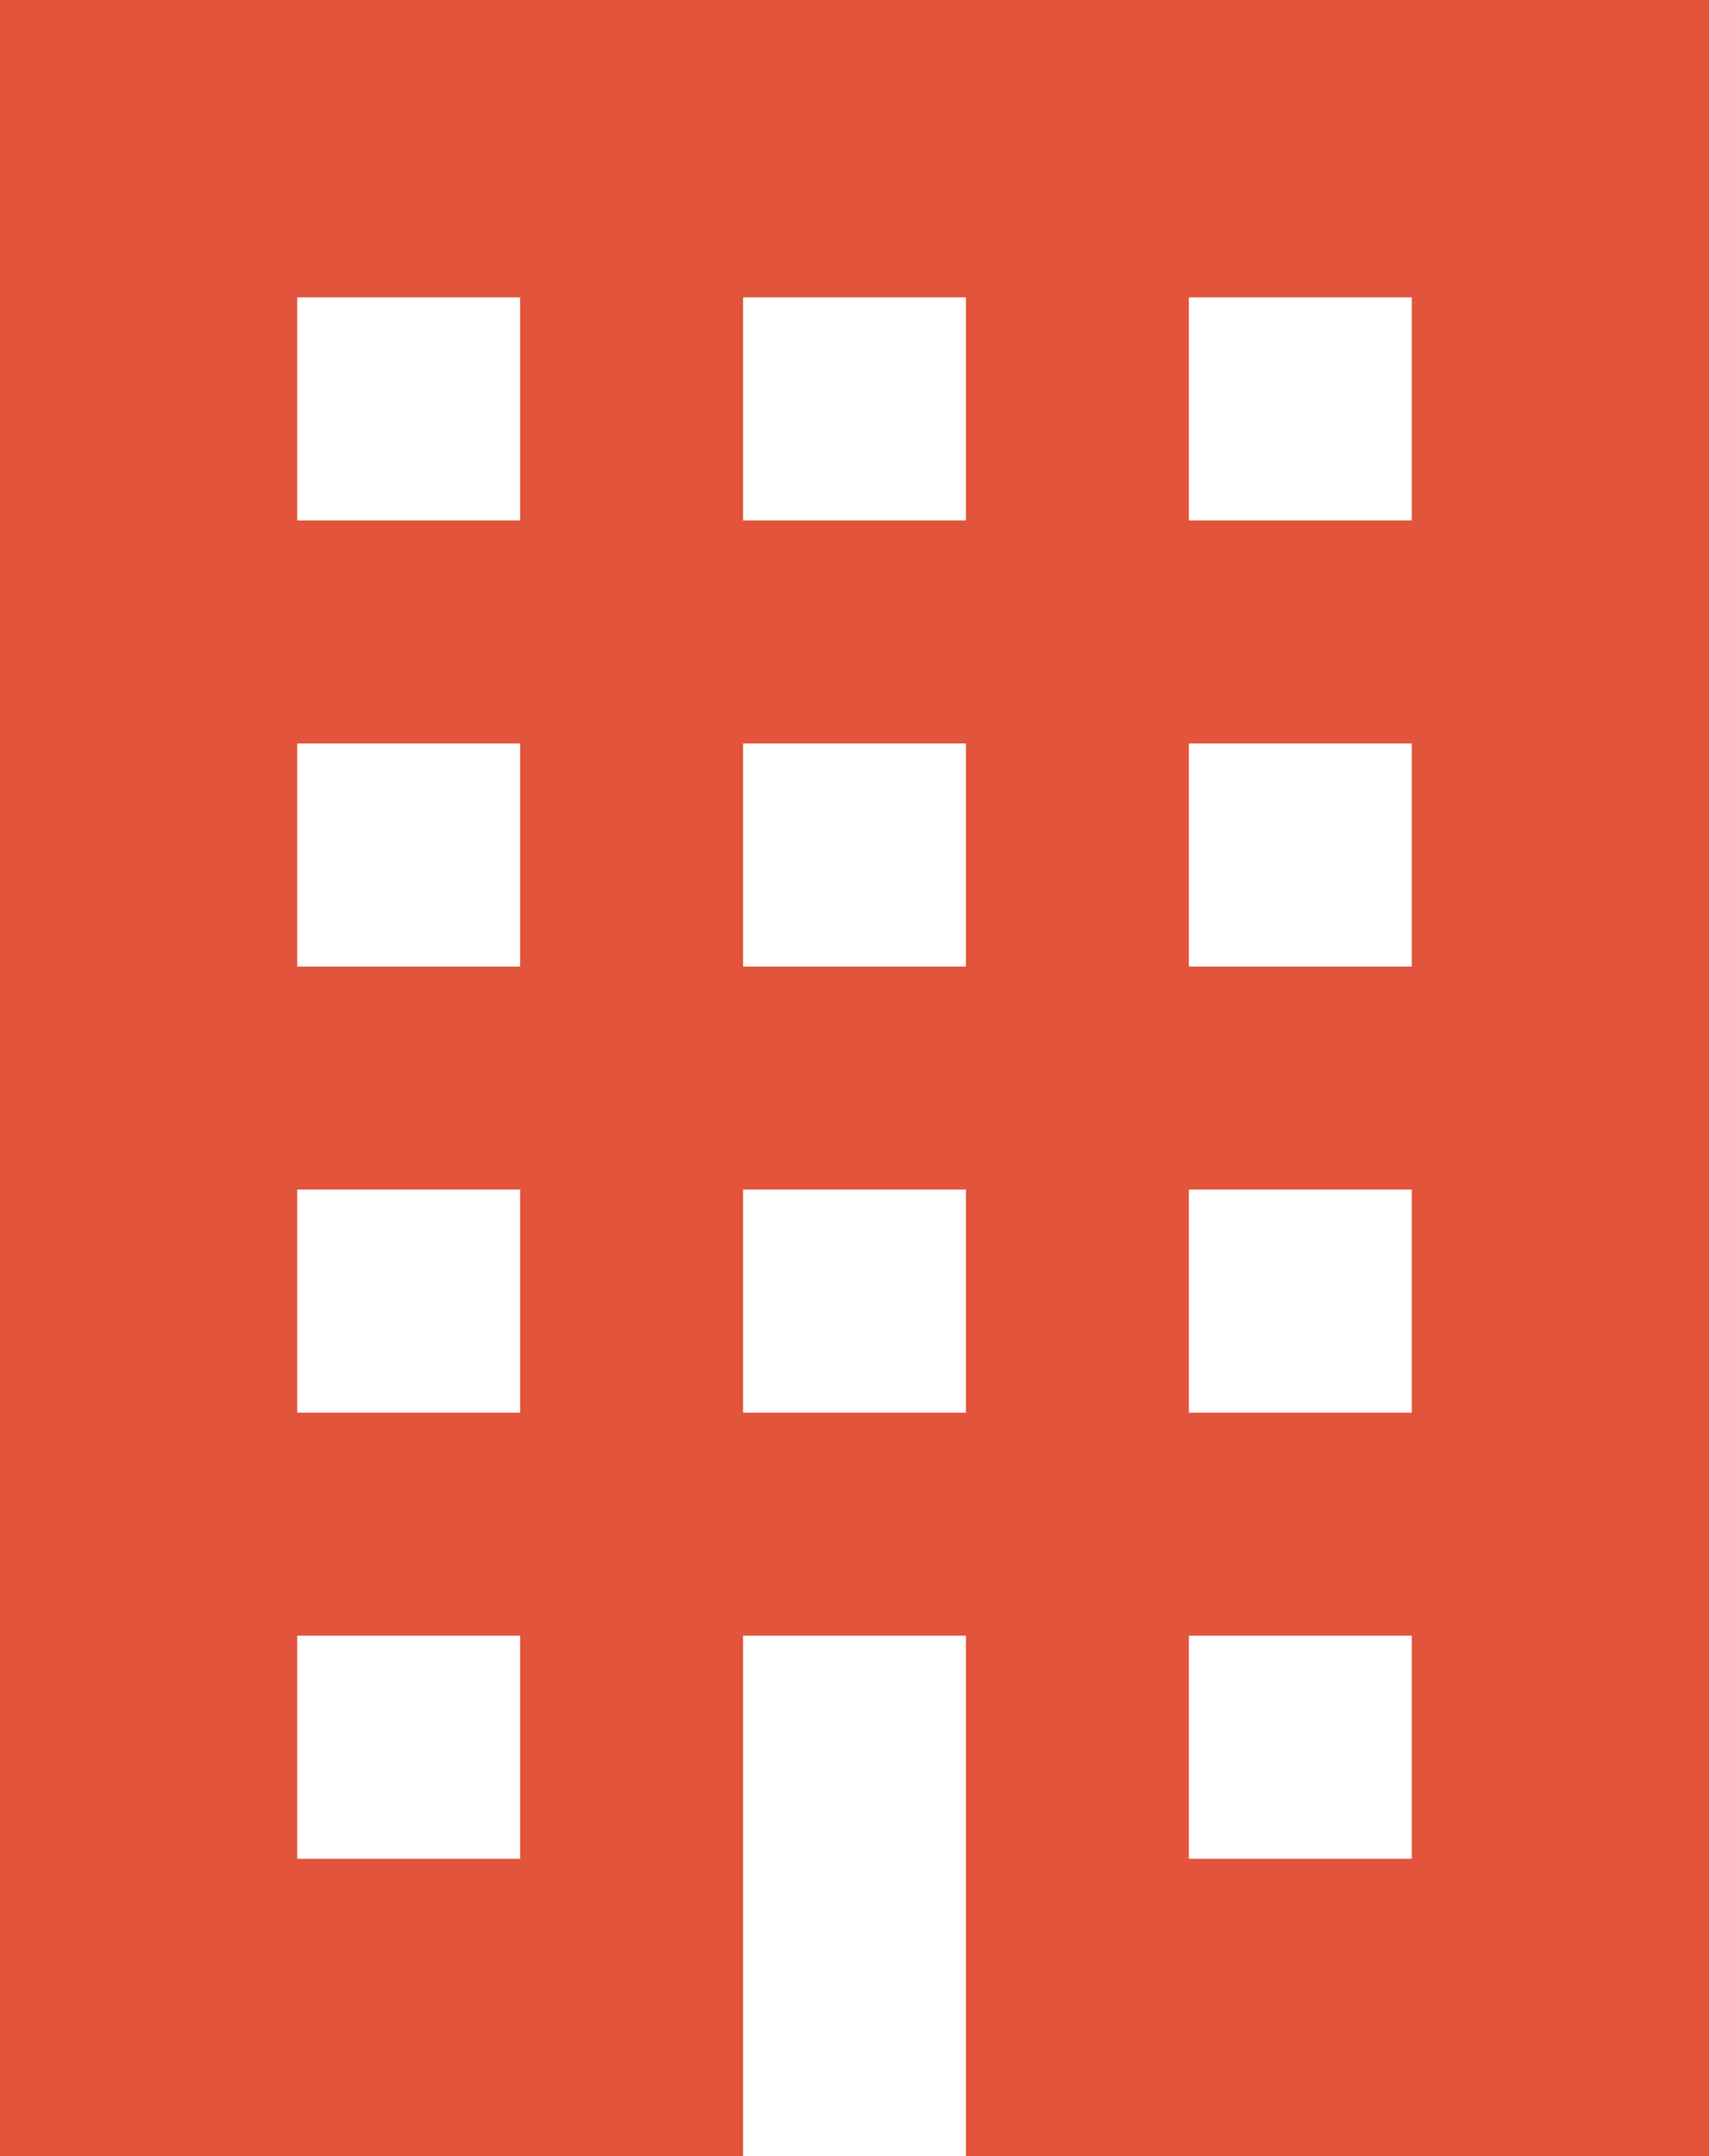 <svg xmlns="http://www.w3.org/2000/svg" width="31.724" height="40" viewBox="0 0 31.724 40">
  <path id="Path_721" data-name="Path 721" d="M5.517,30.345H9.655v4.138H5.517Zm16.552,0h4.138v4.138H22.069ZM5.517,22.069H9.655v4.138H5.517Zm8.276,0h4.138v4.138H13.793Zm8.276,0h4.138v4.138H22.069ZM5.517,13.793H9.655v4.138H5.517Zm8.276,0h4.138v4.138H13.793Zm8.276,0h4.138v4.138H22.069ZM5.517,5.517H9.655V9.655H5.517Zm8.276,0h4.138V9.655H13.793Zm8.276,0h4.138V9.655H22.069ZM0,0V40H13.793V30.345h4.138V40H31.724V0Z" fill="#e2543c"/>
</svg>
